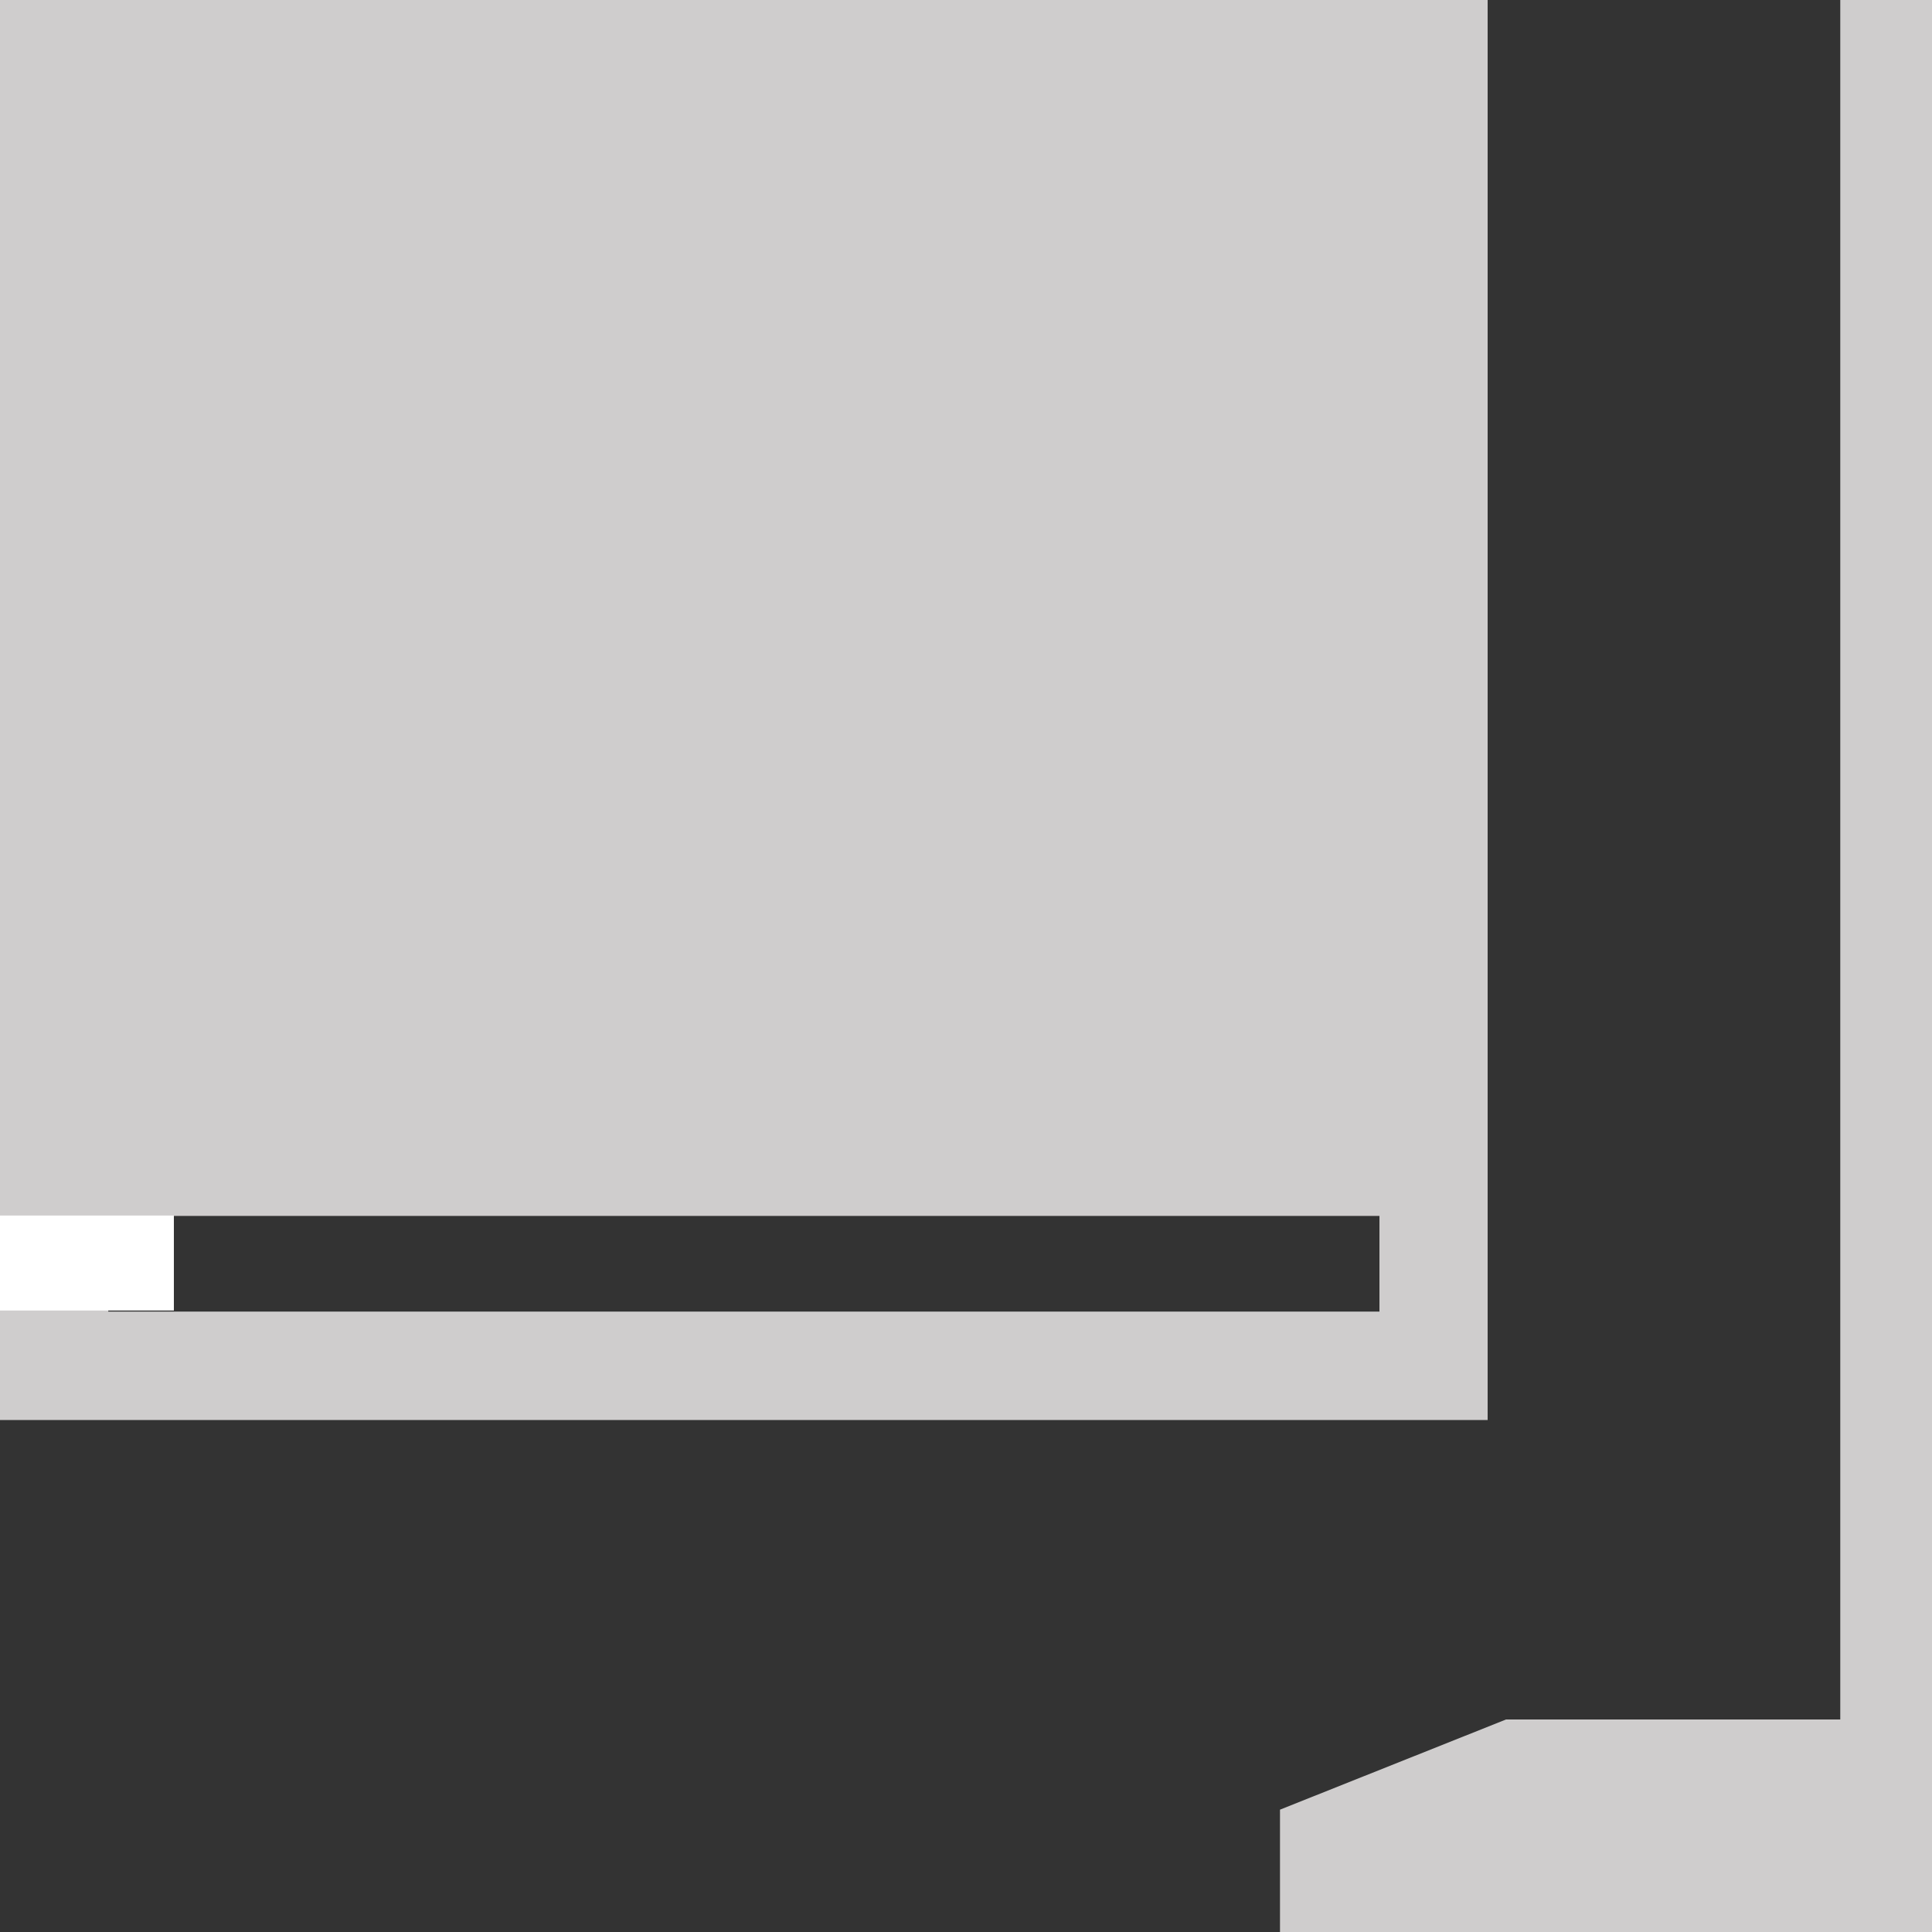 <?xml version="1.0" encoding="utf-8"?>
<!-- Generator: Adobe Illustrator 16.0.3, SVG Export Plug-In . SVG Version: 6.00 Build 0)  -->
<!DOCTYPE svg PUBLIC "-//W3C//DTD SVG 1.1//EN" "http://www.w3.org/Graphics/SVG/1.1/DTD/svg11.dtd">
<svg version="1.1" id="Layer_1" xmlns="http://www.w3.org/2000/svg" xmlns:xlink="http://www.w3.org/1999/xlink" x="0px" y="0px"
	 width="25px" height="25px" viewBox="0 0 25 25" enable-background="new 0 0 25 25" xml:space="preserve">
<rect x="0" y="0" width="25" height="25" fill="#333333" stroke="none"/>
<g>
	<rect fill="#CFCDCD" width="19.25" height="14.75"/>
</g>
<g>
	<path fill="#CFCDCD" d="M17.85,15.734v1.238H1.401v-1.238H17.85 M19.25,14.333H0v4.042h19.25V14.333L19.25,14.333z"/>
</g>
<rect x="23.813" fill="#CFCDCD" width="1.188" height="22.25"/>
<polygon fill="#CFCDCD" points="25,25 16.563,25 16.563,23.417 19.488,22.25 25,22.25 "/>
<rect y="15.729" fill="#FFFFFF" width="2.25" height="1.229"/>
</svg>
